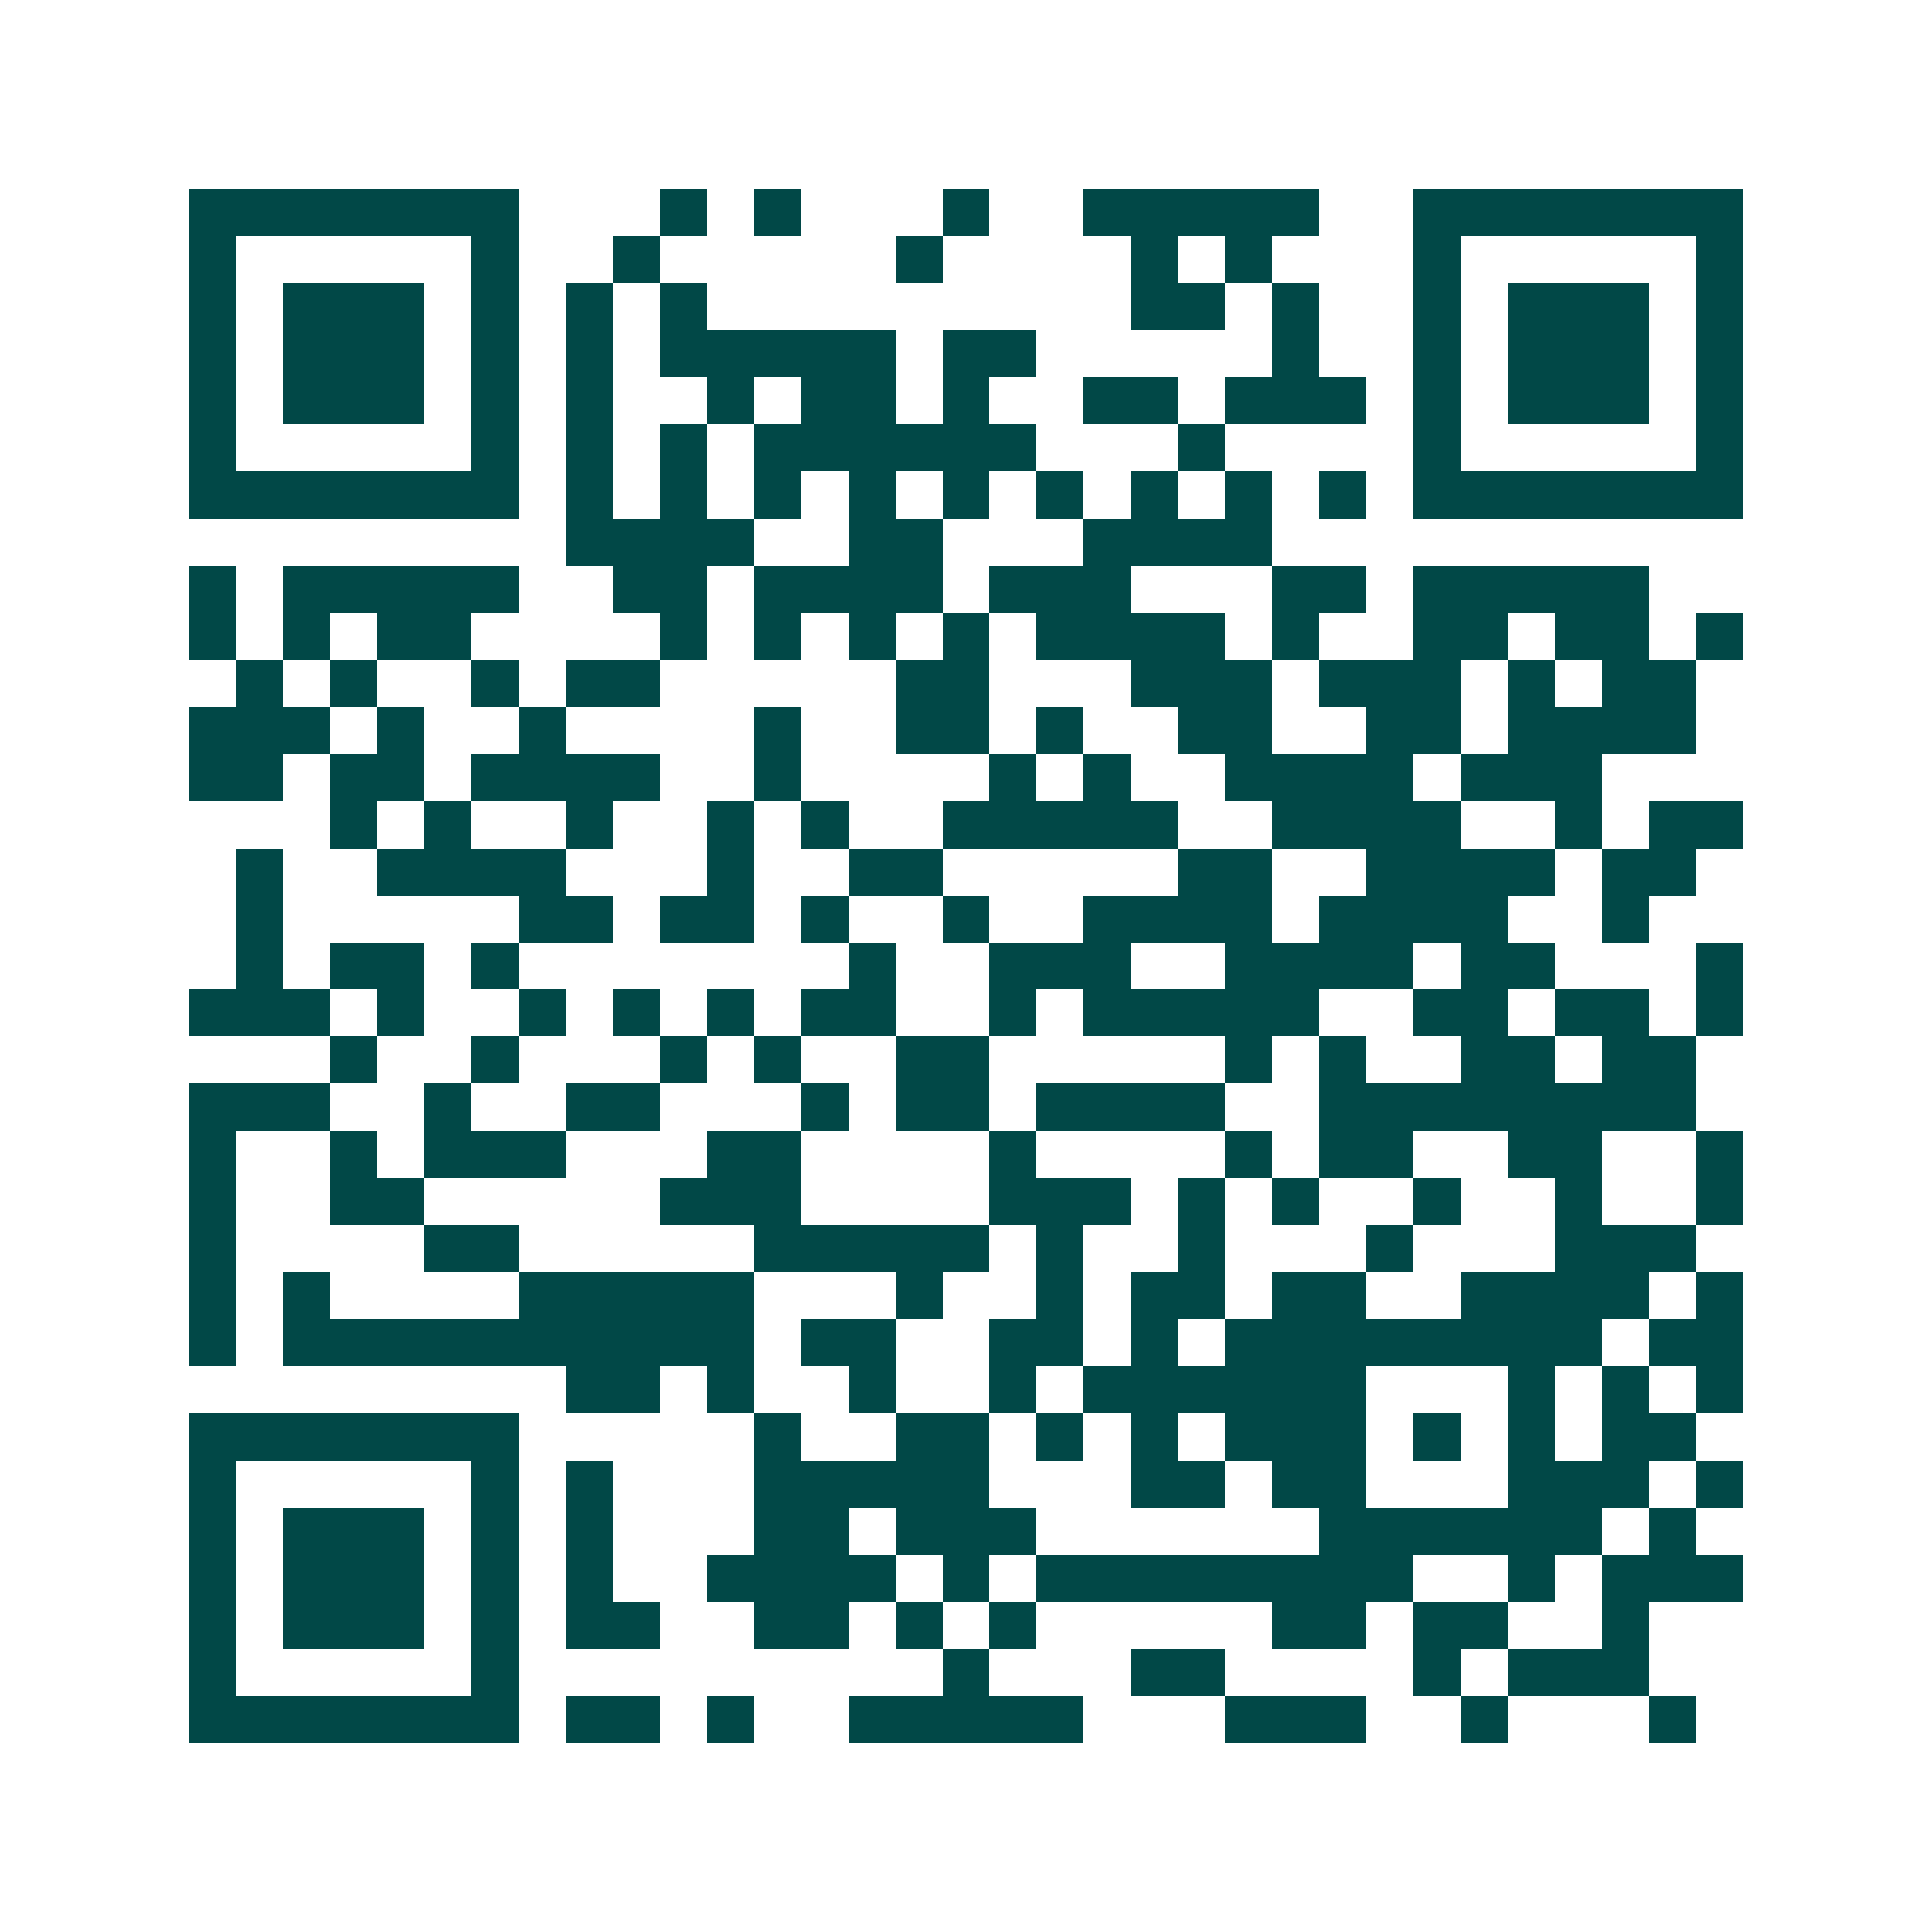<svg xmlns="http://www.w3.org/2000/svg" width="200" height="200" viewBox="0 0 41 41" shape-rendering="crispEdges"><path fill="#ffffff" d="M0 0h41v41H0z"/><path stroke="#014847" d="M4 4.5h7m3 0h1m1 0h1m3 0h1m2 0h5m2 0h7M4 5.5h1m5 0h1m2 0h1m5 0h1m4 0h1m1 0h1m3 0h1m5 0h1M4 6.5h1m1 0h3m1 0h1m1 0h1m1 0h1m9 0h2m1 0h1m2 0h1m1 0h3m1 0h1M4 7.5h1m1 0h3m1 0h1m1 0h1m1 0h5m1 0h2m5 0h1m2 0h1m1 0h3m1 0h1M4 8.5h1m1 0h3m1 0h1m1 0h1m2 0h1m1 0h2m1 0h1m2 0h2m1 0h3m1 0h1m1 0h3m1 0h1M4 9.5h1m5 0h1m1 0h1m1 0h1m1 0h6m3 0h1m4 0h1m5 0h1M4 10.5h7m1 0h1m1 0h1m1 0h1m1 0h1m1 0h1m1 0h1m1 0h1m1 0h1m1 0h1m1 0h7M12 11.5h4m2 0h2m3 0h4M4 12.5h1m1 0h5m2 0h2m1 0h4m1 0h3m3 0h2m1 0h5M4 13.5h1m1 0h1m1 0h2m4 0h1m1 0h1m1 0h1m1 0h1m1 0h4m1 0h1m2 0h2m1 0h2m1 0h1M5 14.5h1m1 0h1m2 0h1m1 0h2m5 0h2m3 0h3m1 0h3m1 0h1m1 0h2M4 15.5h3m1 0h1m2 0h1m4 0h1m2 0h2m1 0h1m2 0h2m2 0h2m1 0h4M4 16.5h2m1 0h2m1 0h4m2 0h1m4 0h1m1 0h1m2 0h4m1 0h3M7 17.5h1m1 0h1m2 0h1m2 0h1m1 0h1m2 0h5m2 0h4m2 0h1m1 0h2M5 18.5h1m2 0h4m3 0h1m2 0h2m5 0h2m2 0h4m1 0h2M5 19.5h1m5 0h2m1 0h2m1 0h1m2 0h1m2 0h4m1 0h4m2 0h1M5 20.5h1m1 0h2m1 0h1m7 0h1m2 0h3m2 0h4m1 0h2m3 0h1M4 21.5h3m1 0h1m2 0h1m1 0h1m1 0h1m1 0h2m2 0h1m1 0h5m2 0h2m1 0h2m1 0h1M7 22.5h1m2 0h1m3 0h1m1 0h1m2 0h2m5 0h1m1 0h1m2 0h2m1 0h2M4 23.5h3m2 0h1m2 0h2m3 0h1m1 0h2m1 0h4m2 0h8M4 24.5h1m2 0h1m1 0h3m3 0h2m4 0h1m4 0h1m1 0h2m2 0h2m2 0h1M4 25.5h1m2 0h2m5 0h3m4 0h3m1 0h1m1 0h1m2 0h1m2 0h1m2 0h1M4 26.5h1m4 0h2m5 0h5m1 0h1m2 0h1m3 0h1m3 0h3M4 27.5h1m1 0h1m4 0h5m3 0h1m2 0h1m1 0h2m1 0h2m2 0h4m1 0h1M4 28.5h1m1 0h10m1 0h2m2 0h2m1 0h1m1 0h8m1 0h2M12 29.5h2m1 0h1m2 0h1m2 0h1m1 0h6m3 0h1m1 0h1m1 0h1M4 30.5h7m5 0h1m2 0h2m1 0h1m1 0h1m1 0h3m1 0h1m1 0h1m1 0h2M4 31.5h1m5 0h1m1 0h1m3 0h5m3 0h2m1 0h2m3 0h3m1 0h1M4 32.5h1m1 0h3m1 0h1m1 0h1m3 0h2m1 0h3m6 0h6m1 0h1M4 33.5h1m1 0h3m1 0h1m1 0h1m2 0h4m1 0h1m1 0h8m2 0h1m1 0h3M4 34.5h1m1 0h3m1 0h1m1 0h2m2 0h2m1 0h1m1 0h1m5 0h2m1 0h2m2 0h1M4 35.5h1m5 0h1m9 0h1m3 0h2m4 0h1m1 0h3M4 36.5h7m1 0h2m1 0h1m2 0h5m3 0h3m2 0h1m3 0h1"/></svg>
